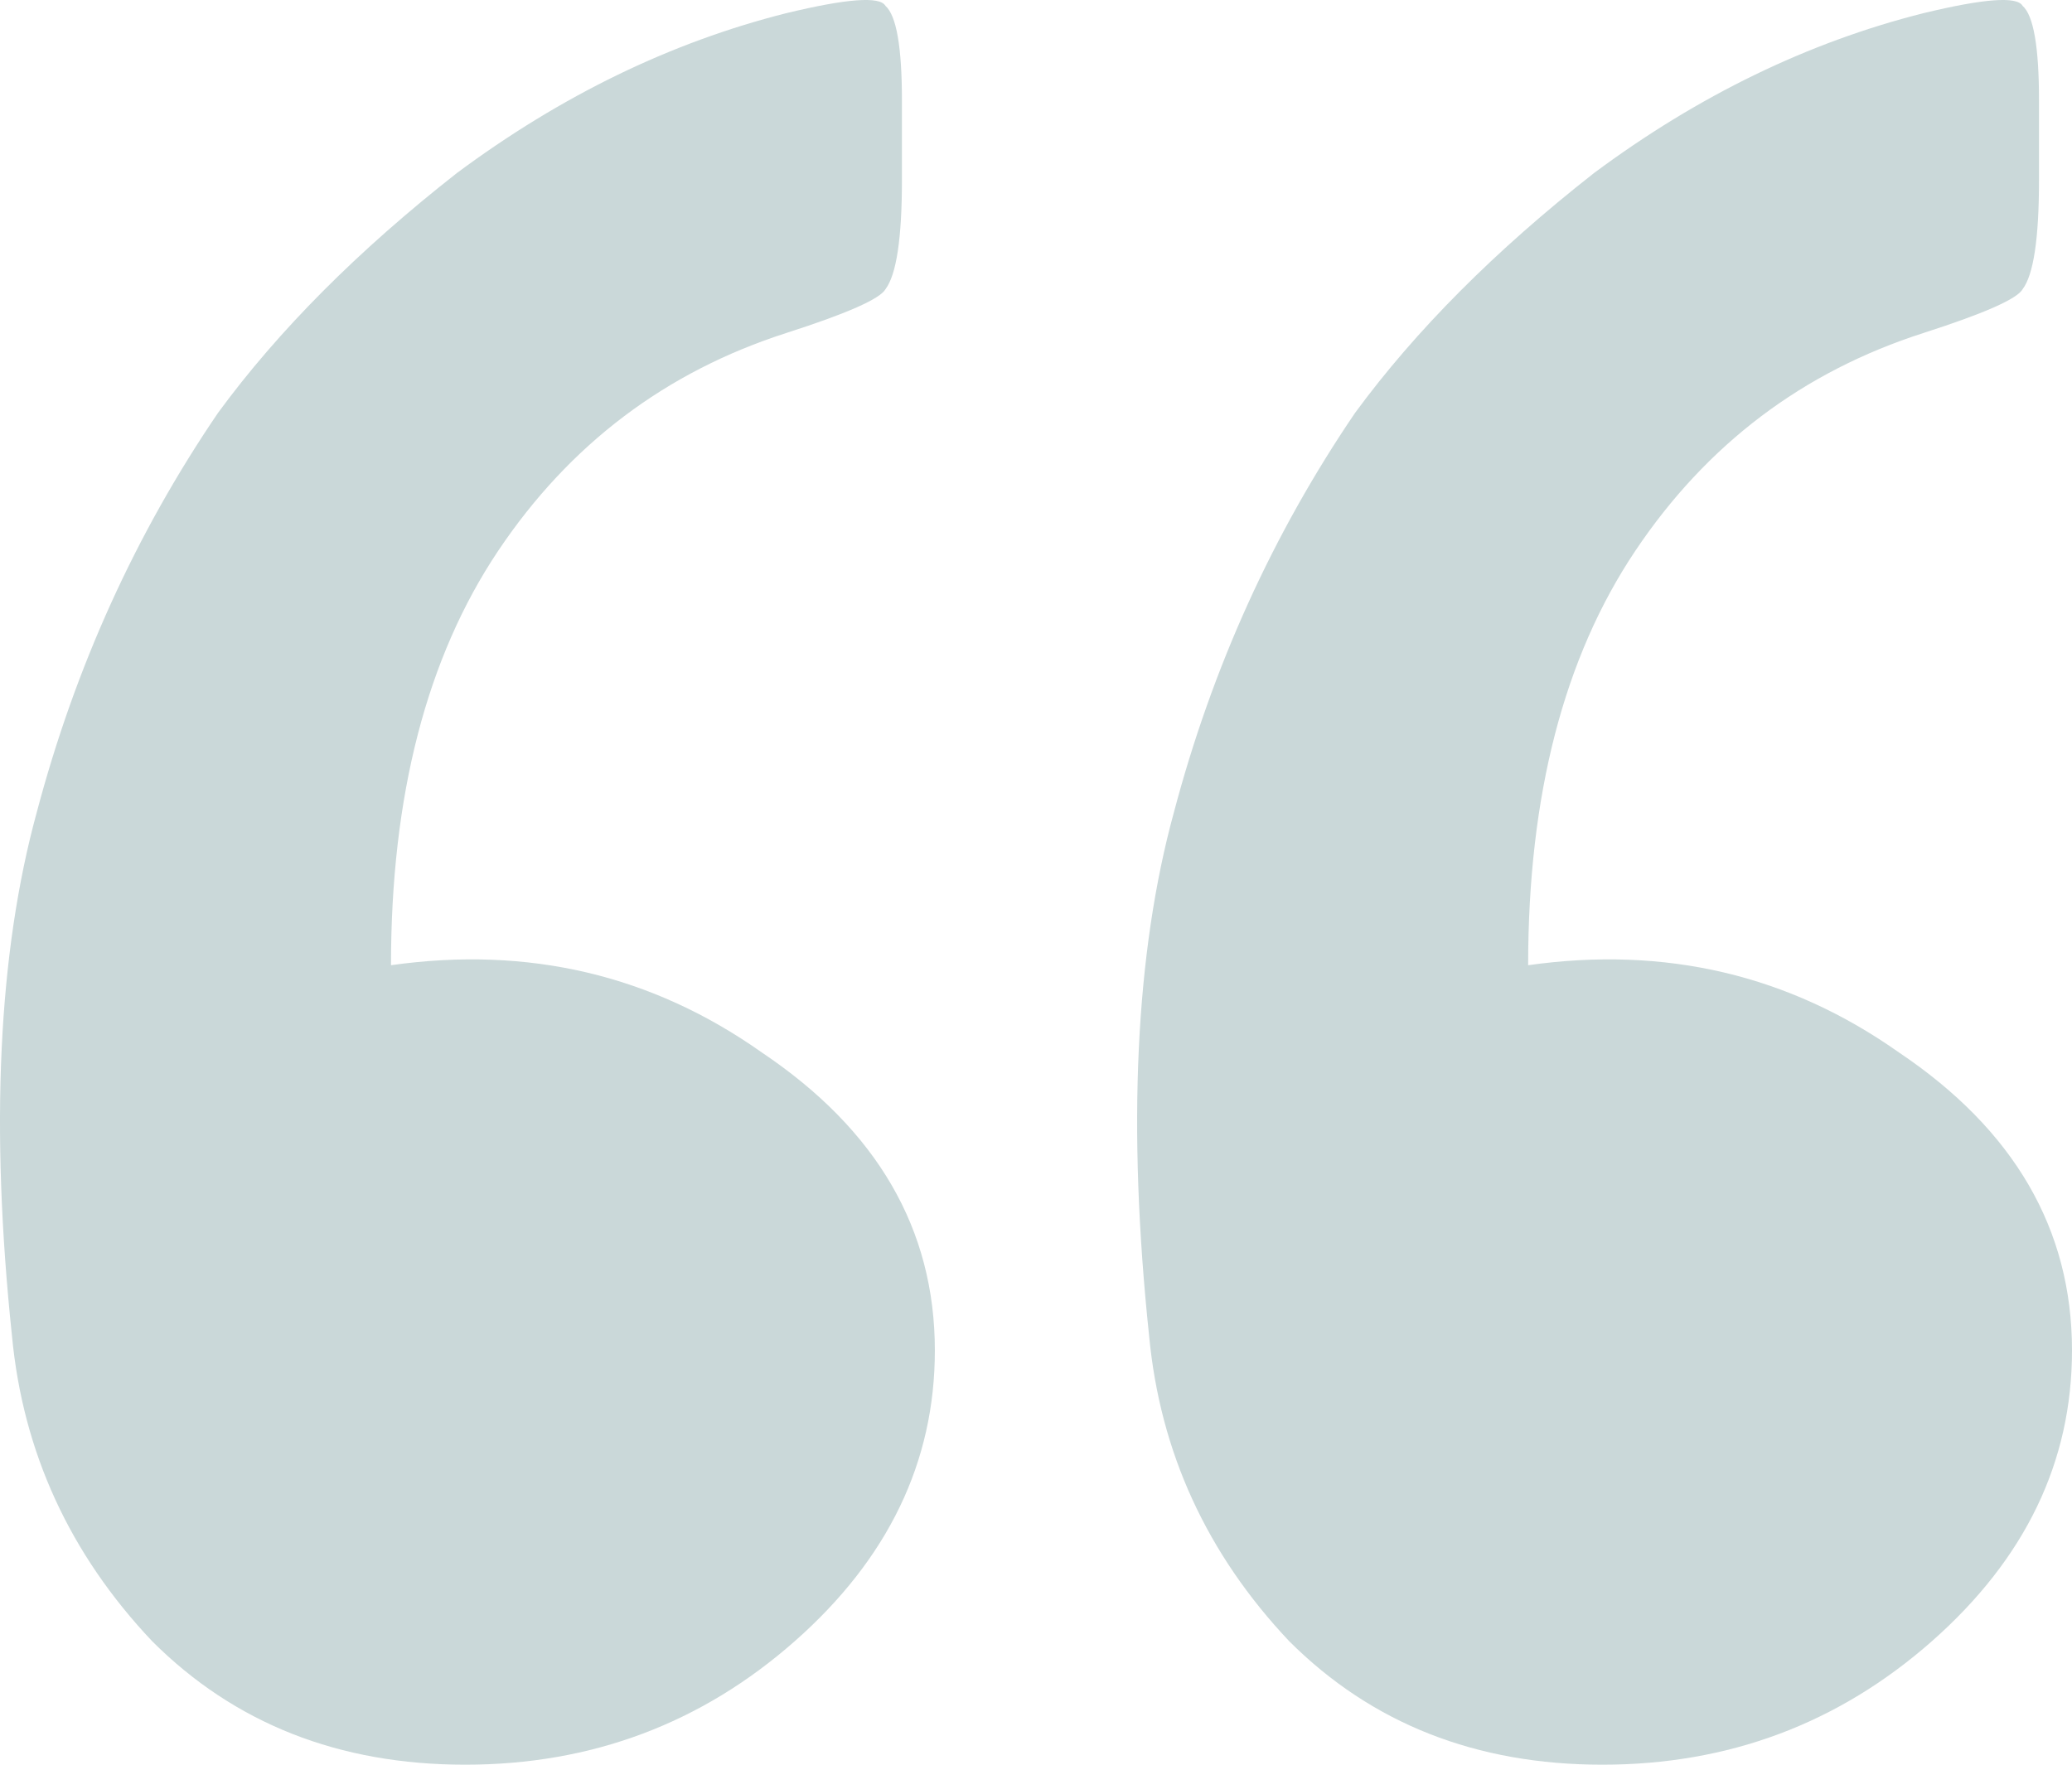 <svg width="27" height="23" viewBox="0 0 27 23" fill="none" xmlns="http://www.w3.org/2000/svg">
<path d="M19.913 12.58C21.703 12.327 23.313 12.706 24.745 13.717C26.248 14.727 27 16.022 27 17.601C27 19.053 26.392 20.316 25.175 21.39C23.958 22.463 22.526 23 20.88 23C19.233 23 17.873 22.463 16.799 21.39C15.726 20.253 15.117 18.927 14.974 17.411C14.688 14.695 14.795 12.422 15.296 10.591C15.797 8.696 16.585 6.959 17.658 5.381C18.446 4.307 19.484 3.265 20.772 2.255C22.132 1.244 23.564 0.549 25.067 0.171C25.855 -0.019 26.284 -0.051 26.356 0.076C26.499 0.202 26.57 0.613 26.57 1.307V2.349C26.57 3.107 26.499 3.581 26.356 3.77C26.284 3.896 25.855 4.086 25.067 4.339C23.492 4.844 22.24 5.791 21.309 7.18C20.378 8.57 19.913 10.37 19.913 12.58ZM5.095 12.58C6.885 12.327 8.496 12.706 9.927 13.717C11.431 14.727 12.182 16.022 12.182 17.601C12.182 19.053 11.574 20.316 10.357 21.39C9.14 22.463 7.708 23 6.062 23C4.415 23 3.055 22.463 1.982 21.39C0.908 20.253 0.299 18.927 0.156 17.411C-0.13 14.695 -0.023 12.422 0.478 10.591C0.979 8.696 1.767 6.959 2.841 5.381C3.628 4.307 4.666 3.265 5.954 2.255C7.315 1.244 8.746 0.549 10.249 0.171C11.037 -0.019 11.466 -0.051 11.538 0.076C11.681 0.202 11.753 0.613 11.753 1.307V2.349C11.753 3.107 11.681 3.581 11.538 3.77C11.466 3.896 11.037 4.086 10.249 4.339C8.675 4.844 7.422 5.791 6.491 7.18C5.561 8.57 5.095 10.37 5.095 12.58Z" fill="#CAD8D9"/>
</svg>
